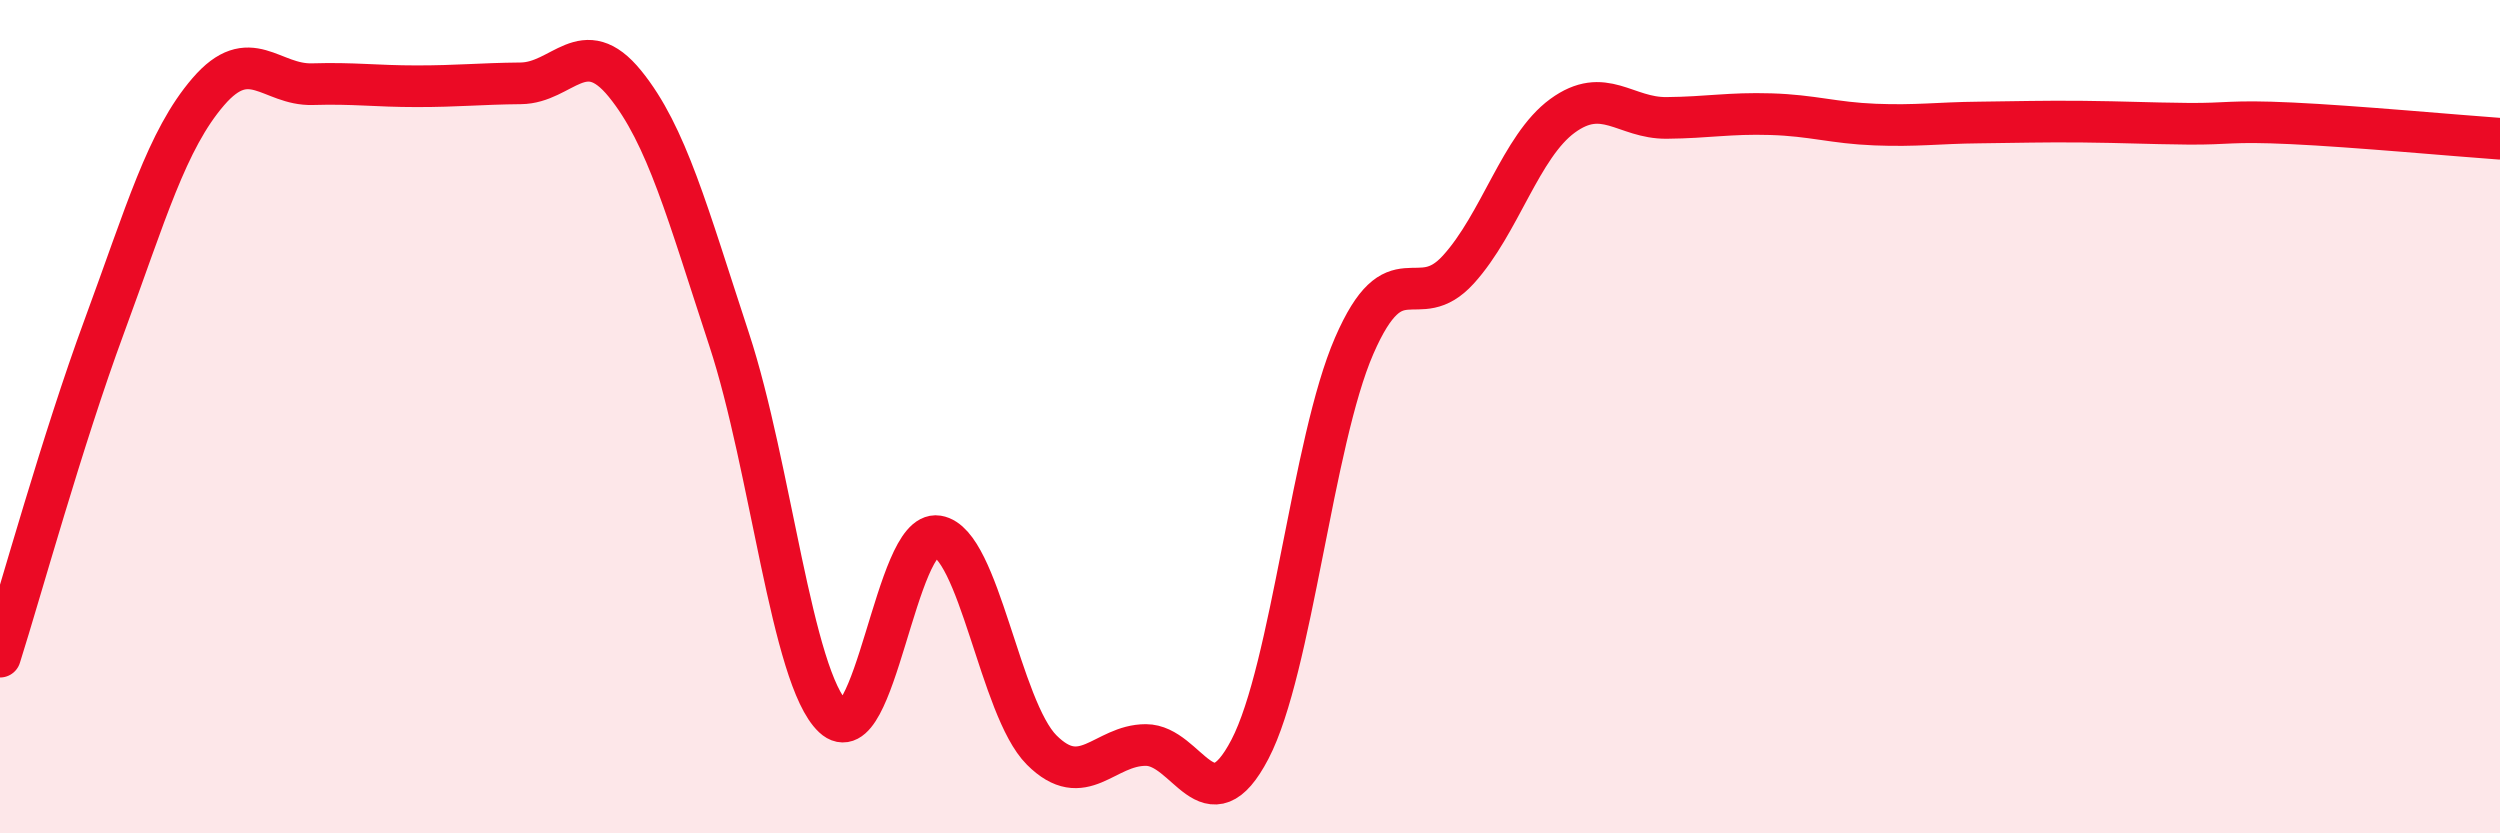 
    <svg width="60" height="20" viewBox="0 0 60 20" xmlns="http://www.w3.org/2000/svg">
      <path
        d="M 0,15.76 C 0.5,14.18 1.5,10.55 2.5,7.84 C 3.5,5.13 4,3.36 5,2.2 C 6,1.04 6.5,2.05 7.5,2.02 C 8.5,1.99 9,2.07 10,2.07 C 11,2.07 11.5,2.01 12.5,2 C 13.5,1.99 14,0.78 15,2.01 C 16,3.24 16.5,5.11 17.5,8.15 C 18.5,11.19 19,16.27 20,17.21 C 21,18.15 21.5,12.71 22.5,12.87 C 23.5,13.03 24,17 25,18 C 26,19 26.5,17.88 27.5,17.88 C 28.5,17.88 29,19.9 30,17.98 C 31,16.06 31.5,10.6 32.5,8.3 C 33.5,6 34,7.57 35,6.47 C 36,5.37 36.5,3.51 37.5,2.78 C 38.5,2.05 39,2.84 40,2.83 C 41,2.82 41.5,2.71 42.5,2.74 C 43.5,2.77 44,2.95 45,2.99 C 46,3.03 46.5,2.95 47.5,2.94 C 48.5,2.93 49,2.91 50,2.92 C 51,2.93 51.5,2.96 52.5,2.97 C 53.5,2.98 53.5,2.89 55,2.96 C 56.5,3.03 59,3.26 60,3.33L60 20L0 20Z"
        fill="#EB0A25"
        opacity="0.1"
        stroke-linecap="round"
        stroke-linejoin="round"
      />
      <path
        d="M 0,15.76 C 0.5,14.18 1.5,10.55 2.5,7.84 C 3.5,5.13 4,3.36 5,2.2 C 6,1.04 6.5,2.05 7.5,2.02 C 8.5,1.99 9,2.07 10,2.07 C 11,2.07 11.5,2.01 12.5,2 C 13.5,1.99 14,0.78 15,2.01 C 16,3.24 16.5,5.11 17.5,8.15 C 18.5,11.19 19,16.27 20,17.21 C 21,18.15 21.5,12.71 22.5,12.87 C 23.5,13.03 24,17 25,18 C 26,19 26.5,17.88 27.5,17.88 C 28.5,17.88 29,19.9 30,17.98 C 31,16.06 31.5,10.6 32.5,8.3 C 33.5,6 34,7.57 35,6.47 C 36,5.37 36.5,3.51 37.5,2.78 C 38.5,2.05 39,2.84 40,2.83 C 41,2.82 41.5,2.71 42.5,2.74 C 43.5,2.77 44,2.95 45,2.99 C 46,3.03 46.5,2.95 47.5,2.94 C 48.5,2.93 49,2.91 50,2.92 C 51,2.93 51.5,2.96 52.5,2.97 C 53.5,2.98 53.5,2.89 55,2.96 C 56.5,3.03 59,3.26 60,3.33"
        stroke="#EB0A25"
        stroke-width="1"
        fill="none"
        stroke-linecap="round"
        stroke-linejoin="round"
      />
    </svg>
  
